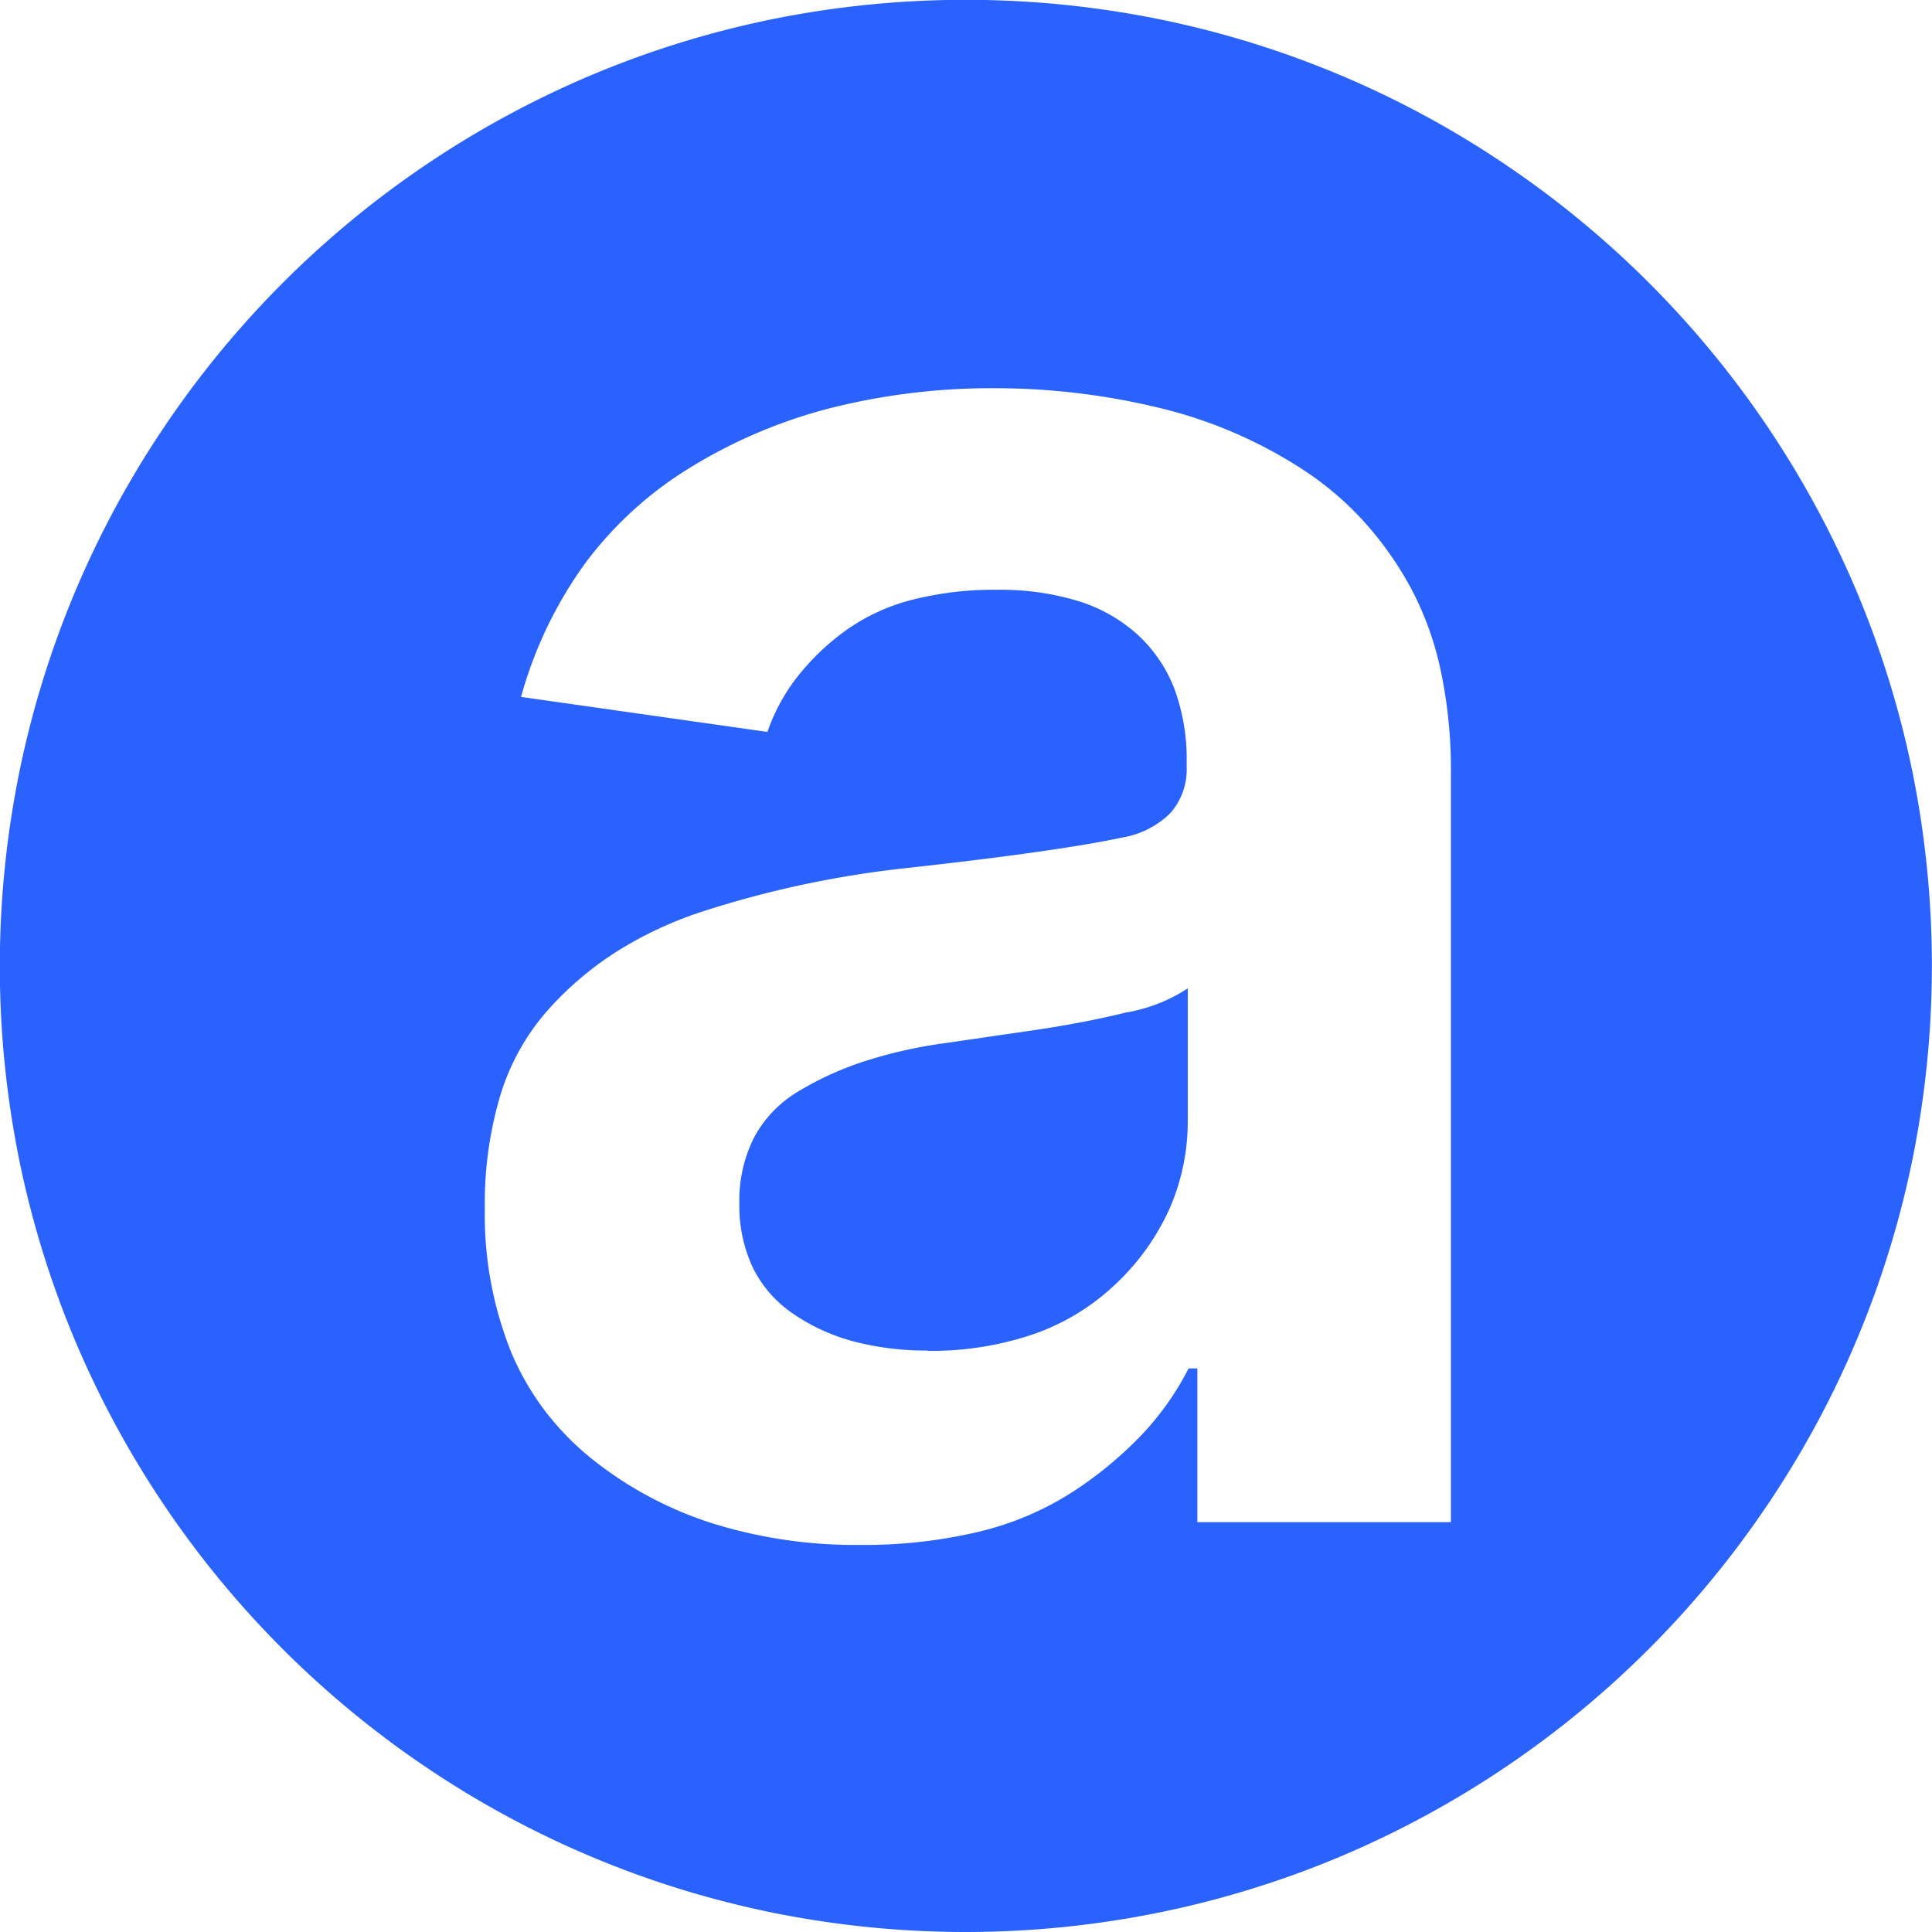 <svg xmlns="http://www.w3.org/2000/svg" width="32" height="32"><defs><clipPath id="clip-airkey-favicon"><path d="M0 0h32v32H0z"/></clipPath><style>@media (prefers-color-scheme:dark){.cls-2{fill:#fff}}</style></defs><g id="Airkey_MS_Favicon_Darkmode" style="clip-path:url(#clip-airkey-favicon)"><g id="Group_9924" data-name="Group 9924"><path id="Subtraction_32" data-name="Subtraction 32" d="M-7675.764 435.585a7.991 7.991 0 0 1-2.436-.355 6.228 6.228 0 0 1-2-1.069 4.534 4.534 0 0 1-.776-.793 4.547 4.547 0 0 1-.556-.957 6.126 6.126 0 0 1-.444-2.4 6.249 6.249 0 0 1 .253-1.855 3.822 3.822 0 0 1 .756-1.386 5.41 5.41 0 0 1 1.16-1 6.315 6.315 0 0 1 1.461-.681 16.792 16.792 0 0 1 3.41-.718c1.635-.178 2.818-.345 3.518-.5a1.47 1.47 0 0 0 .8-.407 1.1 1.1 0 0 0 .266-.764v-.071a3.361 3.361 0 0 0-.2-1.21 2.364 2.364 0 0 0-.606-.9 2.617 2.617 0 0 0-.988-.562 4.425 4.425 0 0 0-1.343-.187 5.461 5.461 0 0 0-1.437.176 3.263 3.263 0 0 0-1.1.525 3.989 3.989 0 0 0-.784.764 3.1 3.1 0 0 0-.479.89l-4.082-.579a6.9 6.9 0 0 1 1.071-2.225 6.2 6.2 0 0 1 1.76-1.6 8.435 8.435 0 0 1 2.312-.969 10.944 10.944 0 0 1 2.717-.324 11.574 11.574 0 0 1 2.656.315 7.624 7.624 0 0 1 2.434 1.038 5.255 5.255 0 0 1 1 .851 5.653 5.653 0 0 1 .778 1.1 5.226 5.226 0 0 1 .5 1.384 7.885 7.885 0 0 1 .168 1.683v12.413h-4.2v-2.548h-.145a4.763 4.763 0 0 1-.777 1.1 6.5 6.5 0 0 1-1.148.95 5.033 5.033 0 0 1-1.548.656 8.265 8.265 0 0 1-1.971.215Zm5.433-9.211a2.639 2.639 0 0 1-1.019.405 20.41 20.41 0 0 1-1.577.3l-.446.066-.426.061-.121.017-.42.06a7.87 7.87 0 0 0-1.339.3 5.315 5.315 0 0 0-1.1.5 1.966 1.966 0 0 0-.733.762 2.318 2.318 0 0 0-.245 1.092 2.414 2.414 0 0 0 .22 1.06 1.965 1.965 0 0 0 .662.762 3.221 3.221 0 0 0 1 .463 4.718 4.718 0 0 0 1.243.152 5.209 5.209 0 0 0 1.775-.284 3.747 3.747 0 0 0 1.364-.851 3.889 3.889 0 0 0 .869-1.237 3.6 3.6 0 0 0 .29-1.442Z" transform="translate(7690 -410)" style="fill:none"/><g id="Group_9923" data-name="Group 9923" transform="translate(-21 -21)"><path id="Subtraction_31" data-name="Subtraction 31" d="M16 32a16.118 16.118 0 0 1-3.225-.325 15.911 15.911 0 0 1-5.721-2.407 16.046 16.046 0 0 1-5.8-7.039 15.917 15.917 0 0 1-.932-3 16.157 16.157 0 0 1 0-6.449 15.914 15.914 0 0 1 2.41-5.726 16.047 16.047 0 0 1 7.039-5.8 15.921 15.921 0 0 1 3-.932 16.156 16.156 0 0 1 6.449 0 15.91 15.91 0 0 1 5.721 2.408 16.046 16.046 0 0 1 5.8 7.04 15.918 15.918 0 0 1 .932 3 16.157 16.157 0 0 1 0 6.449 15.913 15.913 0 0 1-2.408 5.721 16.048 16.048 0 0 1-7.04 5.8 15.922 15.922 0 0 1-3 .932A16.117 16.117 0 0 1 16 32Zm.518-22.231a4.414 4.414 0 0 1 1.343.187 2.613 2.613 0 0 1 .987.561 2.375 2.375 0 0 1 .607.9 3.382 3.382 0 0 1 .2 1.21v.073a1.094 1.094 0 0 1-.267.764 1.476 1.476 0 0 1-.8.408c-.709.152-1.893.319-3.519.5a16.841 16.841 0 0 0-3.411.718 6.358 6.358 0 0 0-1.461.682 5.424 5.424 0 0 0-1.159 1 3.8 3.8 0 0 0-.756 1.387 6.278 6.278 0 0 0-.252 1.855 6.1 6.1 0 0 0 .444 2.4 4.5 4.5 0 0 0 .555.957 4.56 4.56 0 0 0 .776.794 6.207 6.207 0 0 0 2 1.068 7.96 7.96 0 0 0 2.436.356 8.222 8.222 0 0 0 1.973-.219 5.018 5.018 0 0 0 1.547-.656 6.382 6.382 0 0 0 1.149-.949 4.7 4.7 0 0 0 .777-1.1h.145v2.547h4.2V12.8a7.935 7.935 0 0 0-.167-1.684 5.219 5.219 0 0 0-.5-1.383 5.687 5.687 0 0 0-.779-1.1 5.193 5.193 0 0 0-1-.851 7.612 7.612 0 0 0-2.433-1.038 11.577 11.577 0 0 0-2.656-.314 10.947 10.947 0 0 0-2.718.323 8.421 8.421 0 0 0-2.31.969A6.216 6.216 0 0 0 9.7 9.319a6.907 6.907 0 0 0-1.07 2.224l4.081.58a3.146 3.146 0 0 1 .478-.89 3.984 3.984 0 0 1 .783-.764 3.285 3.285 0 0 1 1.1-.525 5.445 5.445 0 0 1 1.446-.175Zm-1.147 12.6a4.718 4.718 0 0 1-1.244-.154 3.24 3.24 0 0 1-1-.462 1.979 1.979 0 0 1-.661-.764 2.419 2.419 0 0 1-.22-1.06 2.317 2.317 0 0 1 .245-1.091 1.972 1.972 0 0 1 .734-.762 5.265 5.265 0 0 1 1.1-.5 7.752 7.752 0 0 1 1.34-.3l.967-.141.446-.065c.552-.08 1.082-.179 1.575-.3a2.66 2.66 0 0 0 1.02-.4v2.185A3.612 3.612 0 0 1 19.38 20a3.915 3.915 0 0 1-.869 1.237 3.763 3.763 0 0 1-1.364.851 5.221 5.221 0 0 1-1.776.286Z" transform="translate(21 21)" style="fill:#2962ff"/></g></g></g></svg>